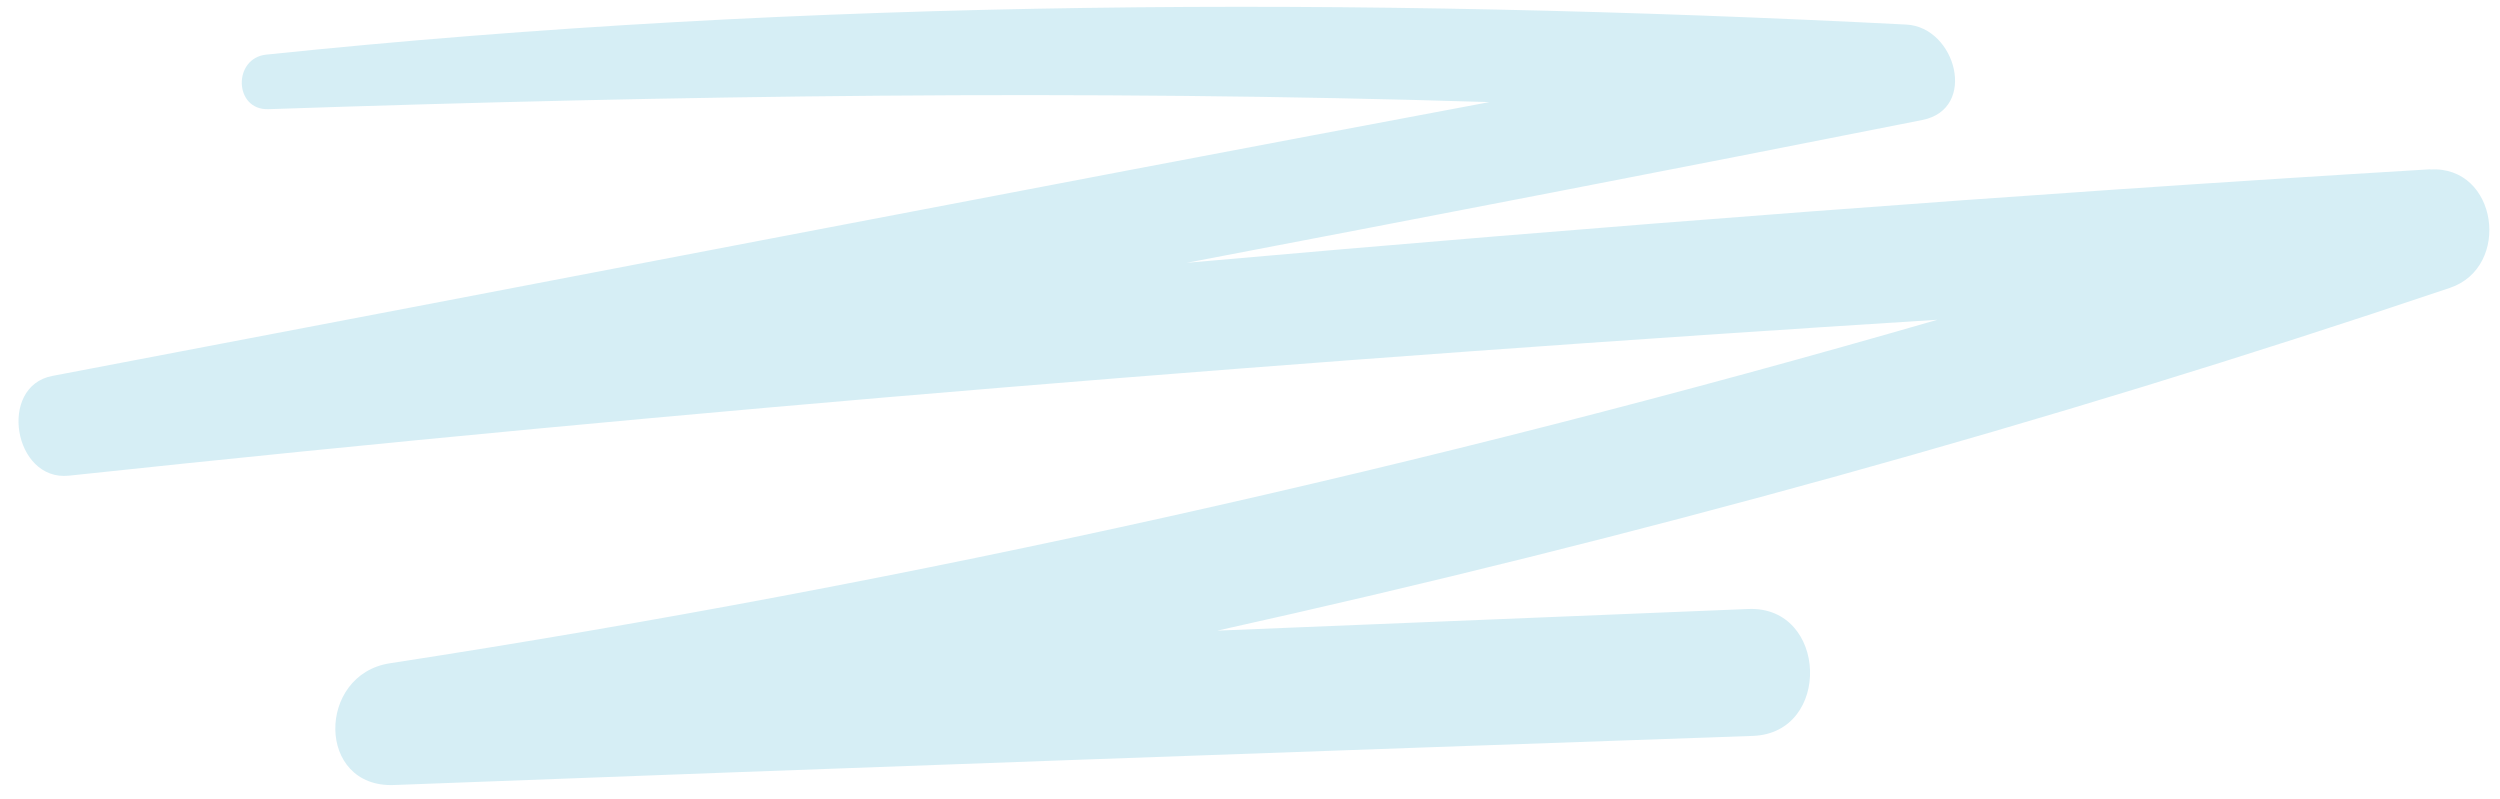 <svg xmlns="http://www.w3.org/2000/svg" width="122" height="39" viewBox="0 0 122 39" fill="none"><path d="M118.595 8.261C98.335 9.483 78.113 11.032 57.911 12.825C69.881 10.536 81.85 8.23 93.808 5.856C96.525 5.32 95.452 1.326 93.032 1.199C66.376 -0.159 39.556 -0.099 12.997 2.665C11.359 2.832 11.409 5.379 13.093 5.328C32.977 4.655 52.822 4.363 72.683 4.982C49.283 9.368 25.923 13.903 2.551 18.346C-0.111 18.855 0.664 23.495 3.36 23.213C33.679 19.974 64.108 17.523 94.544 15.604C69.74 22.779 44.556 28.435 19.025 32.368C15.456 32.918 15.429 38.456 19.228 38.309C41.331 37.468 63.437 36.686 85.535 35.912C89.401 35.779 89.193 29.561 85.32 29.719C76.684 30.068 68.04 30.426 59.404 30.775C79.712 26.268 99.801 20.716 119.553 14.049C122.569 13.035 121.893 8.069 118.587 8.27L118.595 8.261Z" fill="#D6EEF5"></path></svg>